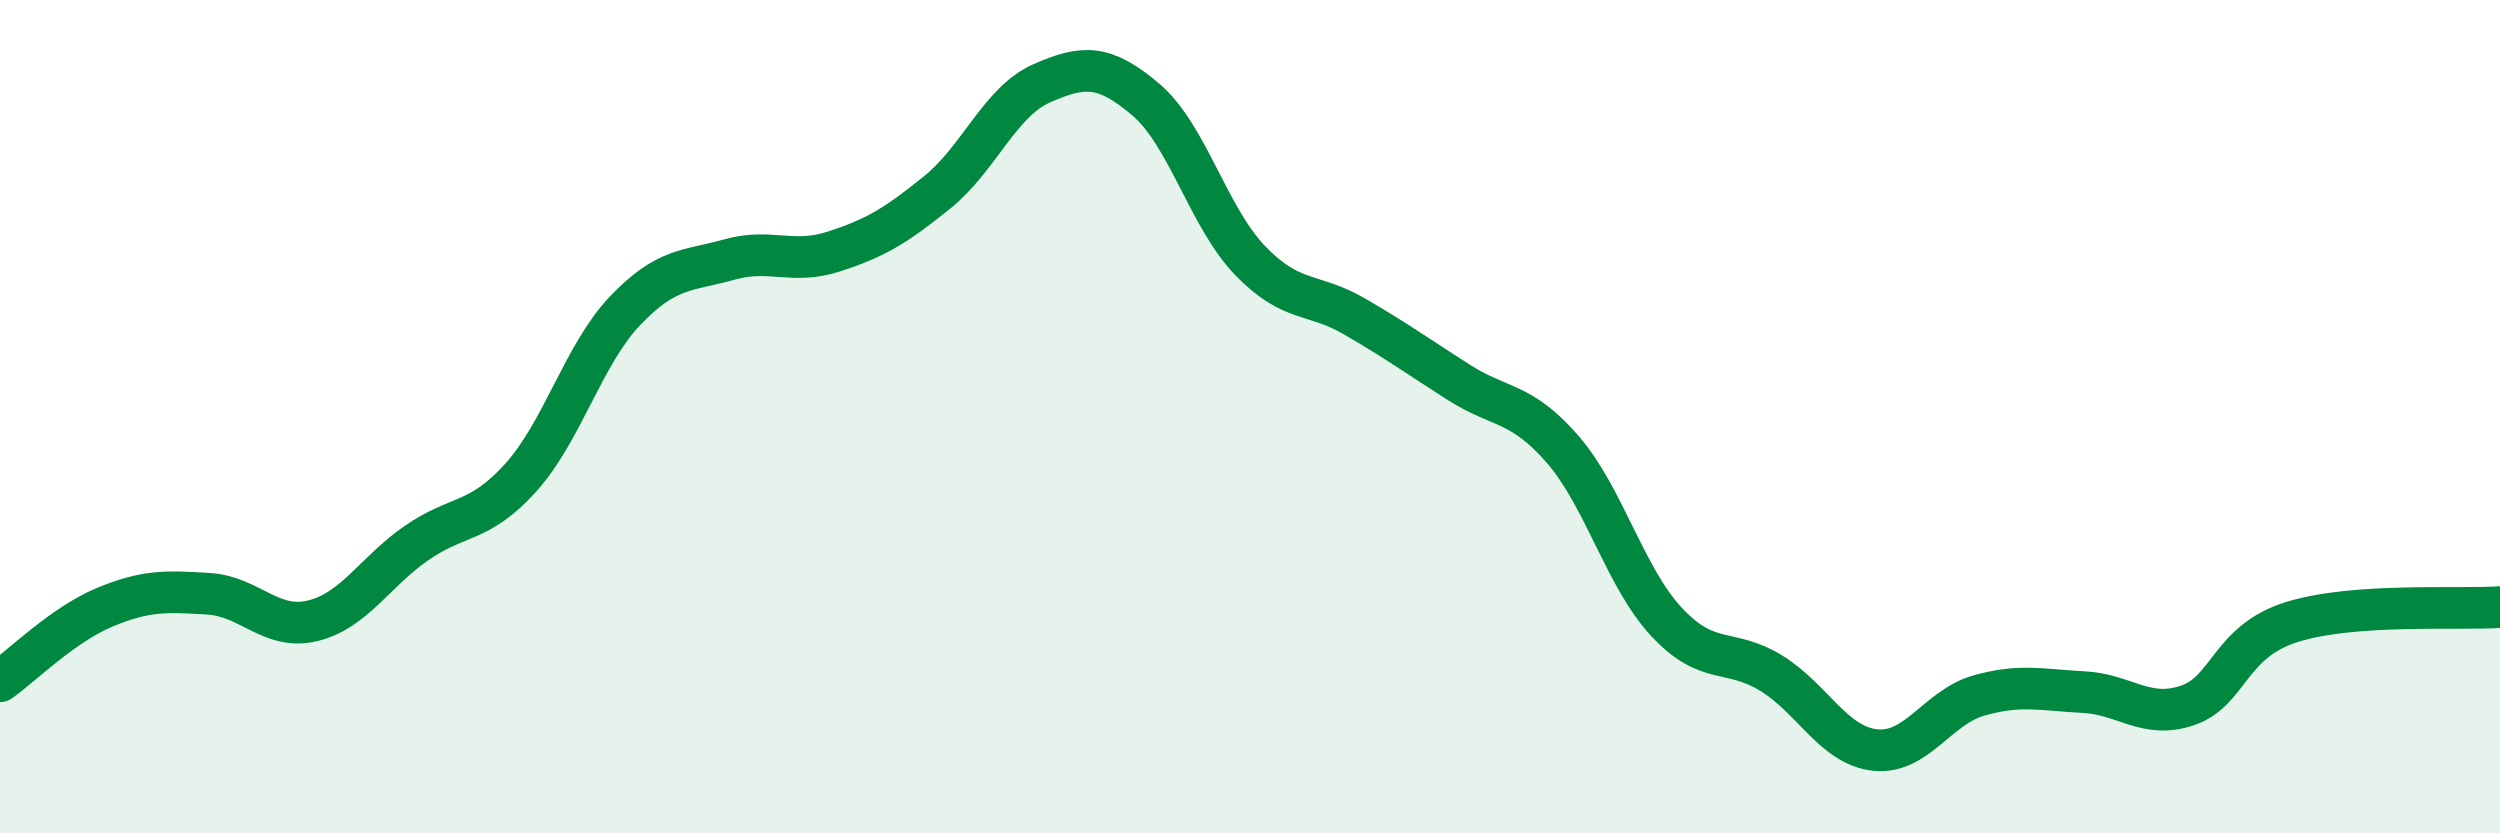 
    <svg width="60" height="20" viewBox="0 0 60 20" xmlns="http://www.w3.org/2000/svg">
      <path
        d="M 0,16.35 C 0.5,16 1.5,15 2.5,14.58 C 3.5,14.16 4,14.19 5,14.25 C 6,14.31 6.5,15.14 7.5,14.9 C 8.5,14.66 9,13.72 10,13.03 C 11,12.34 11.5,12.57 12.5,11.46 C 13.5,10.35 14,8.51 15,7.46 C 16,6.41 16.5,6.51 17.5,6.23 C 18.5,5.95 19,6.36 20,6.04 C 21,5.72 21.5,5.42 22.5,4.61 C 23.5,3.8 24,2.44 25,2 C 26,1.56 26.5,1.54 27.5,2.39 C 28.5,3.24 29,5.21 30,6.25 C 31,7.29 31.5,7.01 32.5,7.59 C 33.5,8.17 34,8.53 35,9.17 C 36,9.81 36.5,9.63 37.5,10.78 C 38.5,11.93 39,13.86 40,14.93 C 41,16 41.5,15.54 42.5,16.15 C 43.5,16.76 44,17.89 45,18 C 46,18.11 46.5,16.97 47.5,16.69 C 48.5,16.41 49,16.56 50,16.61 C 51,16.66 51.5,17.27 52.5,16.93 C 53.5,16.59 53.5,15.4 55,14.93 C 56.5,14.46 59,14.64 60,14.57L60 20L0 20Z"
        fill="#008740"
        opacity="0.1"
        stroke-linecap="round"
        stroke-linejoin="round"
      />
      <path
        d="M 0,16.35 C 0.5,16 1.5,15 2.5,14.58 C 3.5,14.16 4,14.19 5,14.25 C 6,14.31 6.5,15.14 7.5,14.9 C 8.5,14.66 9,13.72 10,13.03 C 11,12.34 11.5,12.57 12.5,11.46 C 13.5,10.35 14,8.51 15,7.46 C 16,6.41 16.5,6.51 17.5,6.23 C 18.5,5.95 19,6.36 20,6.04 C 21,5.72 21.5,5.42 22.5,4.61 C 23.5,3.8 24,2.44 25,2 C 26,1.56 26.5,1.54 27.5,2.39 C 28.5,3.24 29,5.21 30,6.25 C 31,7.29 31.5,7.01 32.5,7.59 C 33.5,8.17 34,8.53 35,9.17 C 36,9.81 36.5,9.63 37.5,10.78 C 38.5,11.93 39,13.86 40,14.93 C 41,16 41.5,15.54 42.5,16.15 C 43.5,16.76 44,17.89 45,18 C 46,18.11 46.5,16.97 47.5,16.69 C 48.5,16.41 49,16.56 50,16.61 C 51,16.66 51.5,17.27 52.5,16.93 C 53.5,16.59 53.5,15.4 55,14.93 C 56.5,14.46 59,14.64 60,14.57"
        stroke="#008740"
        stroke-width="1"
        fill="none"
        stroke-linecap="round"
        stroke-linejoin="round"
      />
    </svg>
  